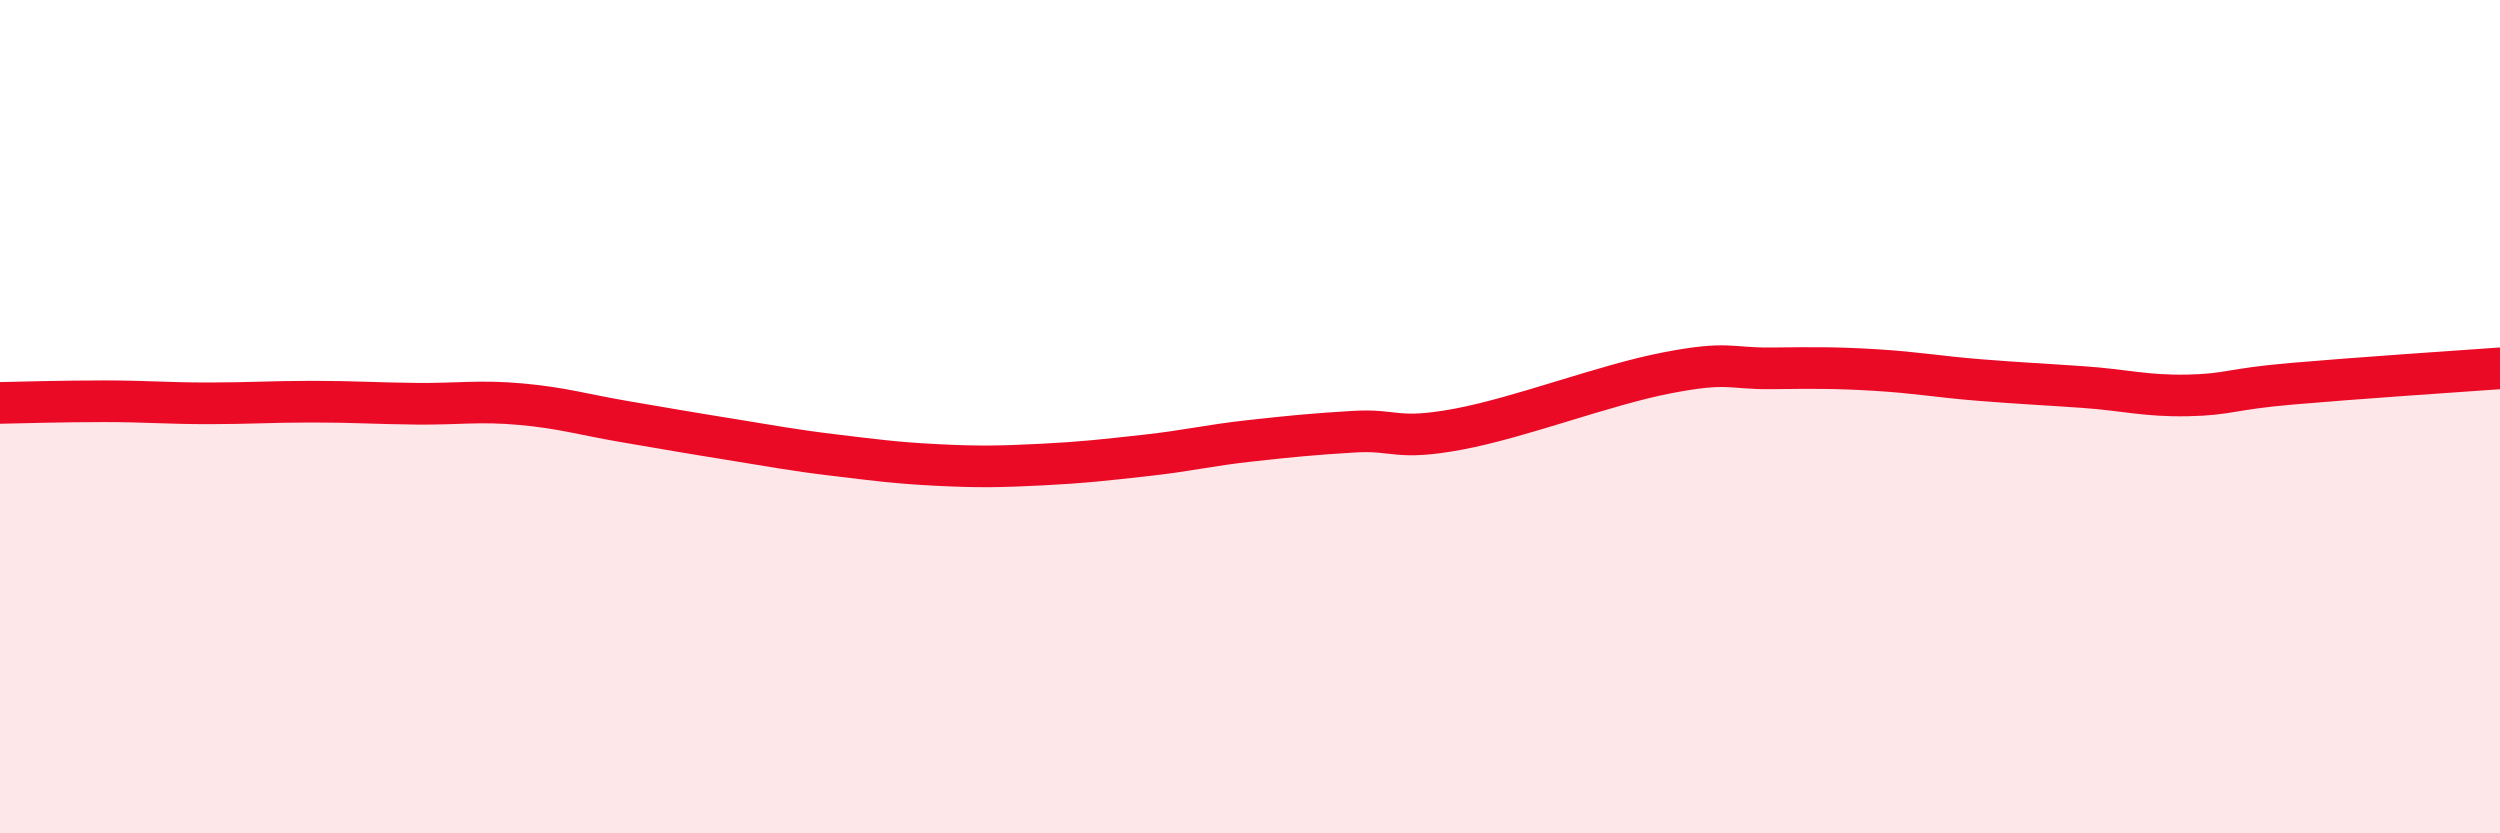 
    <svg width="60" height="20" viewBox="0 0 60 20" xmlns="http://www.w3.org/2000/svg">
      <path
        d="M 0,9.67 C 0.5,9.66 1.5,9.63 2.5,9.63 C 3.5,9.63 4,9.68 5,9.68 C 6,9.68 6.5,9.64 7.5,9.64 C 8.5,9.64 9,9.68 10,9.69 C 11,9.7 11.5,9.61 12.5,9.7 C 13.5,9.79 14,9.95 15,10.12 C 16,10.29 16.5,10.38 17.5,10.54 C 18.5,10.7 19,10.8 20,10.92 C 21,11.04 21.5,11.11 22.5,11.16 C 23.5,11.21 24,11.2 25,11.15 C 26,11.1 26.5,11.04 27.5,10.93 C 28.5,10.82 29,10.69 30,10.58 C 31,10.47 31.5,10.42 32.5,10.36 C 33.5,10.3 33.5,10.58 35,10.3 C 36.5,10.02 38.5,9.24 40,8.95 C 41.5,8.66 41.5,8.85 42.5,8.84 C 43.5,8.83 44,8.82 45,8.88 C 46,8.94 46.5,9.04 47.5,9.12 C 48.5,9.2 49,9.22 50,9.29 C 51,9.36 51.5,9.51 52.5,9.49 C 53.5,9.47 53.5,9.34 55,9.21 C 56.5,9.08 59,8.91 60,8.84L60 20L0 20Z"
        fill="#EB0A25"
        opacity="0.1"
        stroke-linecap="round"
        stroke-linejoin="round"
      />
      <path
        d="M 0,9.67 C 0.5,9.66 1.5,9.63 2.5,9.63 C 3.5,9.63 4,9.68 5,9.68 C 6,9.68 6.5,9.64 7.5,9.64 C 8.5,9.64 9,9.68 10,9.69 C 11,9.7 11.5,9.61 12.5,9.7 C 13.5,9.79 14,9.95 15,10.12 C 16,10.29 16.5,10.38 17.5,10.54 C 18.5,10.7 19,10.8 20,10.92 C 21,11.04 21.5,11.11 22.5,11.16 C 23.5,11.21 24,11.2 25,11.15 C 26,11.1 26.5,11.04 27.5,10.93 C 28.5,10.82 29,10.69 30,10.58 C 31,10.47 31.5,10.42 32.5,10.36 C 33.5,10.3 33.5,10.58 35,10.3 C 36.5,10.02 38.5,9.24 40,8.95 C 41.5,8.66 41.5,8.85 42.5,8.84 C 43.5,8.83 44,8.82 45,8.88 C 46,8.94 46.5,9.04 47.5,9.12 C 48.5,9.2 49,9.22 50,9.29 C 51,9.36 51.5,9.51 52.5,9.49 C 53.5,9.47 53.5,9.34 55,9.21 C 56.5,9.08 59,8.91 60,8.84"
        stroke="#EB0A25"
        stroke-width="1"
        fill="none"
        stroke-linecap="round"
        stroke-linejoin="round"
      />
    </svg>
  